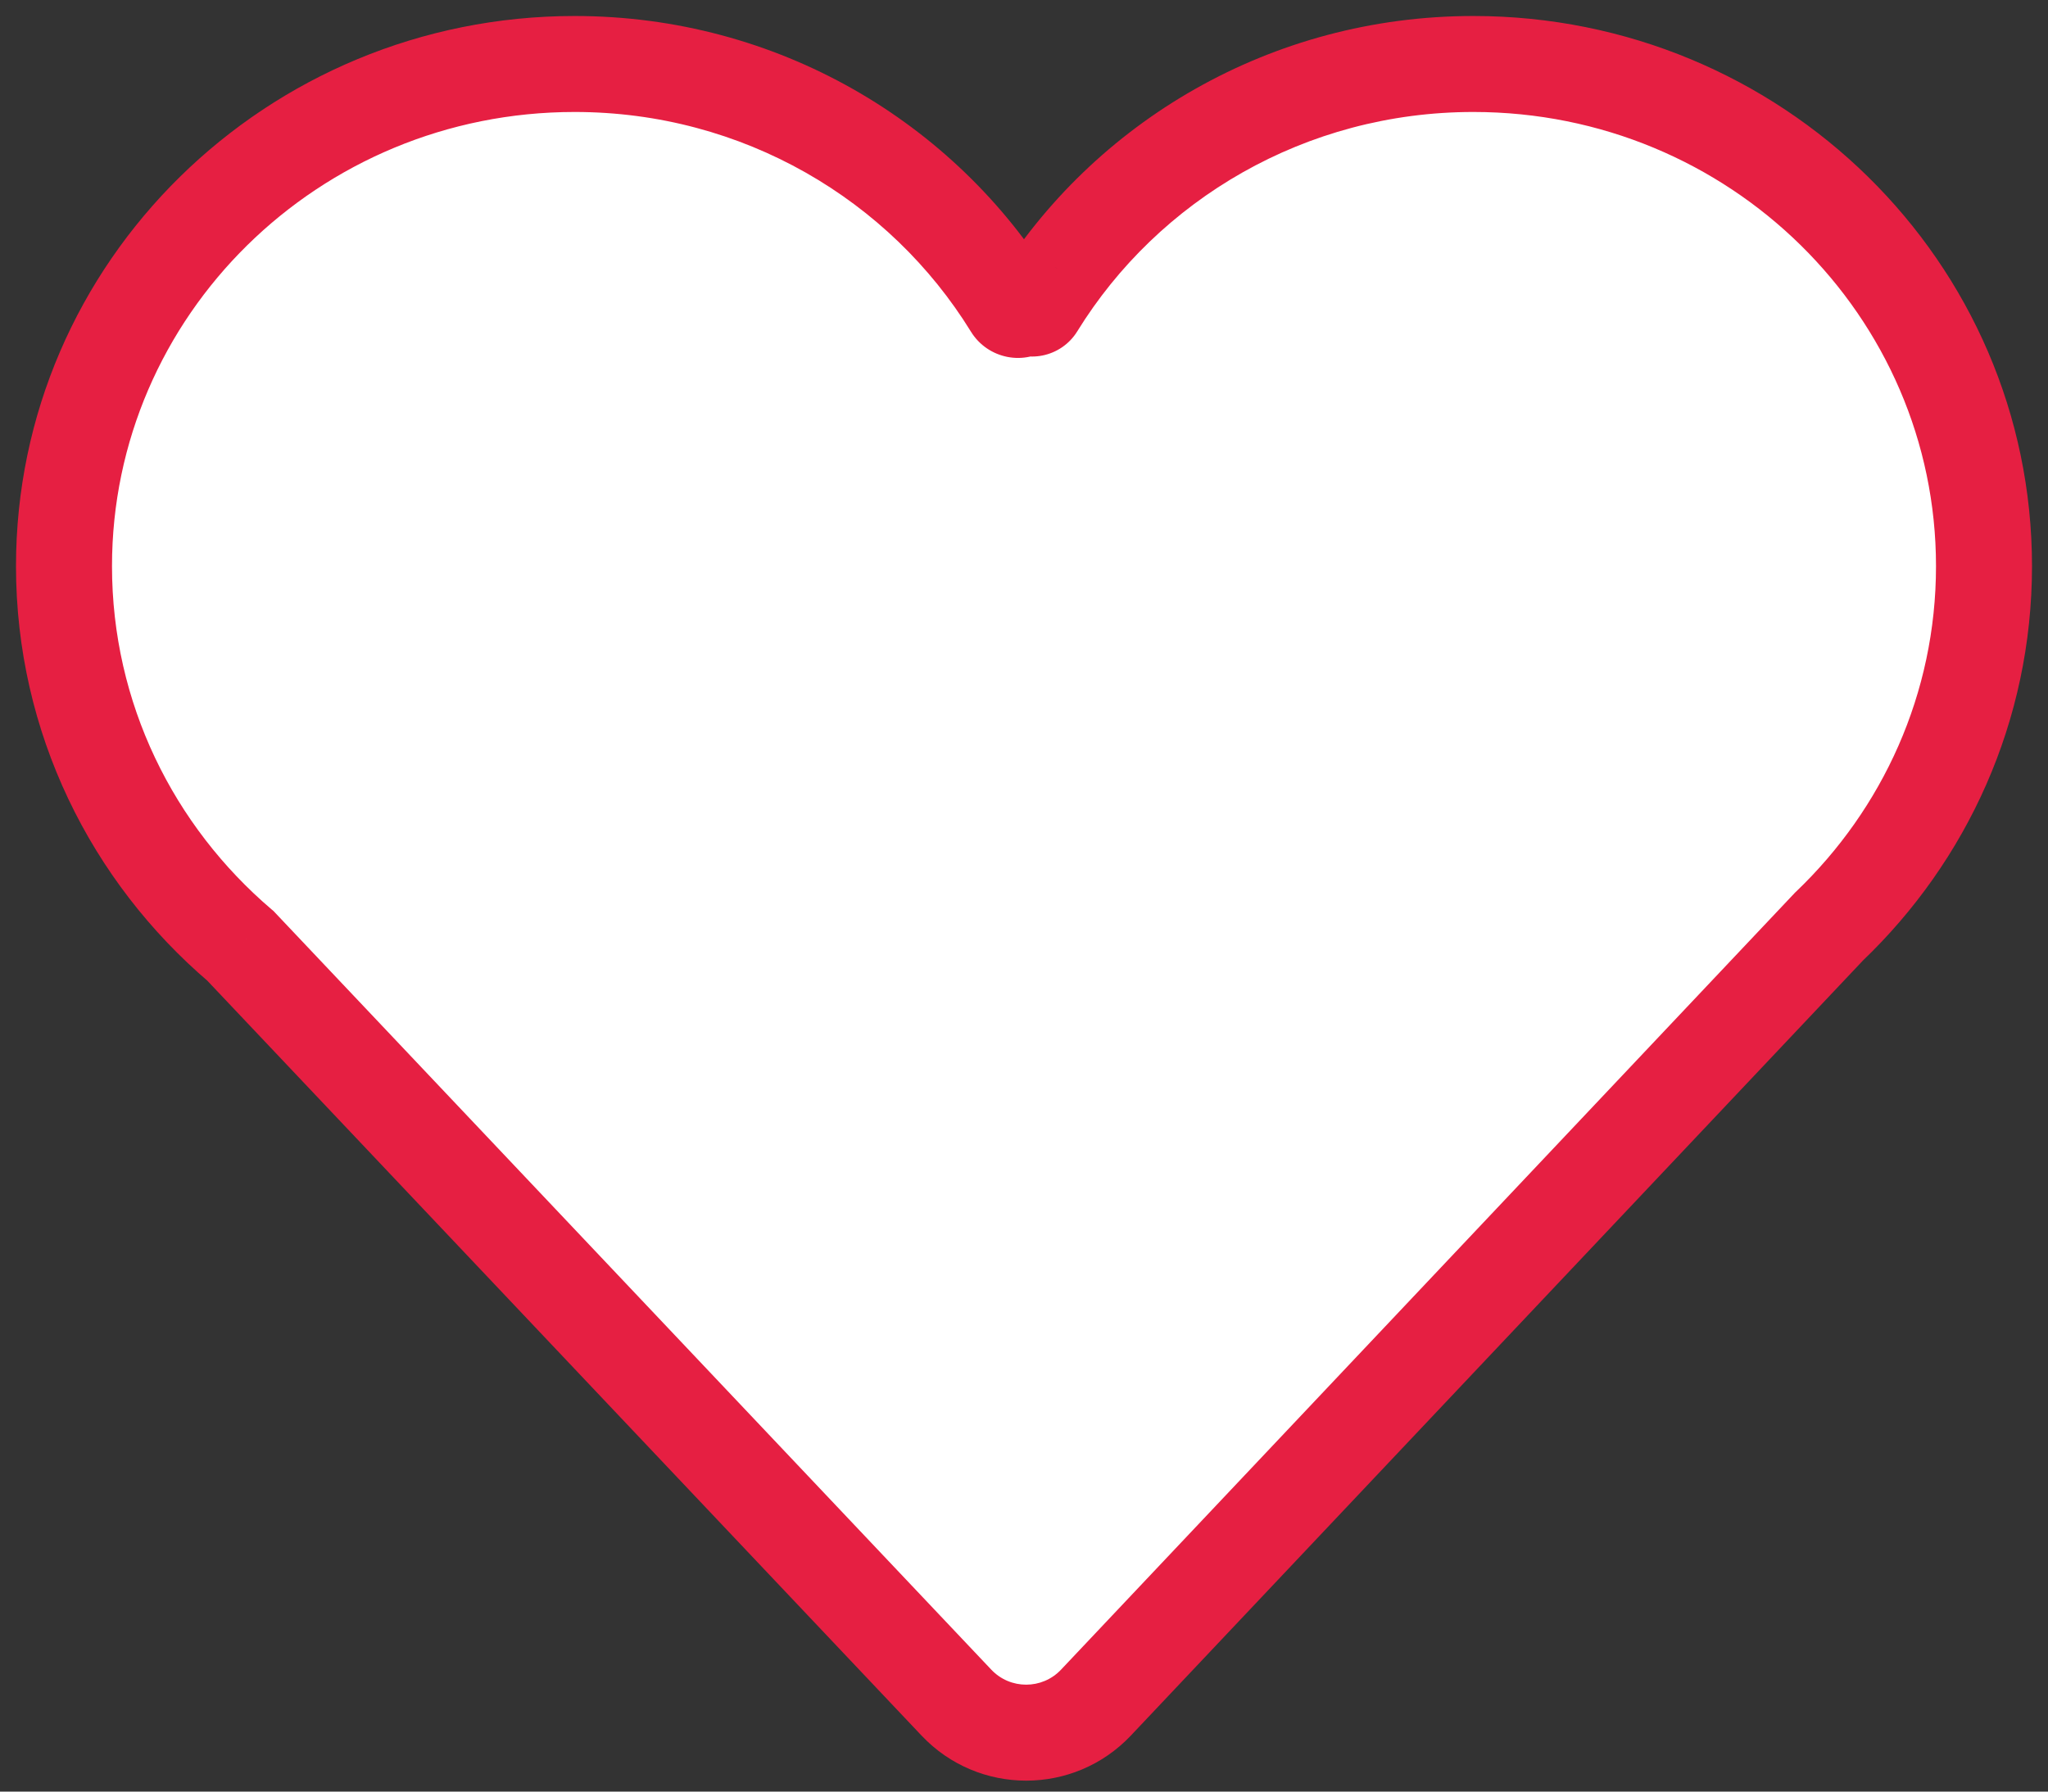<svg width="64" height="56" viewBox="0 0 64 56" fill="none" xmlns="http://www.w3.org/2000/svg">
<rect x="0" y="0" width="64" height="56" fill="#333333" stroke="none"/>
<path fill-rule="evenodd" clip-rule="evenodd" d="M57.16 28.957L34.249 53.218C33.066 54.471 31.073 54.471 29.889 53.219L7.516 29.567C4.137 26.689 2 22.439 2 17.697C2 9.028 9.144 2 17.957 2C23.751 2 28.824 5.037 31.619 9.582C31.688 9.692 31.837 9.722 31.94 9.644L31.978 9.615C32.032 9.574 32.108 9.574 32.163 9.614C32.236 9.668 32.34 9.647 32.388 9.569C35.186 5.032 40.254 2 46.043 2C54.856 2 62 9.028 62 17.697C62 22.114 60.145 26.105 57.16 28.957Z" fill="white"/>
<path d="M57.16 28.957L56.124 27.873L56.096 27.899L56.07 27.927L57.16 28.957ZM7.516 29.567L8.605 28.537L8.55 28.478L8.488 28.426L7.516 29.567ZM32.388 9.569L31.111 8.782L32.388 9.569ZM31.619 9.582L30.342 10.367L31.619 9.582ZM31.94 9.644L32.843 10.841L31.94 9.644ZM31.978 9.615L32.881 10.813L31.978 9.615ZM56.07 27.927L33.158 52.188L35.34 54.248L58.251 29.987L56.07 27.927ZM30.978 52.189L8.605 28.537L6.426 30.598L28.799 54.25L30.978 52.189ZM8.488 28.426C5.426 25.817 3.5 21.976 3.5 17.697H0.5C0.5 22.901 2.848 27.561 6.543 30.709L8.488 28.426ZM3.5 17.697C3.5 9.879 9.949 3.5 17.957 3.5V0.5C8.339 0.5 0.5 8.176 0.5 17.697H3.5ZM17.957 3.5C23.216 3.5 27.812 6.255 30.342 10.367L32.897 8.796C29.836 3.819 24.286 0.5 17.957 0.5V3.5ZM32.843 10.841L32.881 10.813L31.075 8.418L31.037 8.446L32.843 10.841ZM33.665 10.356C36.197 6.25 40.788 3.5 46.043 3.5V0.5C39.72 0.5 34.175 3.813 31.111 8.782L33.665 10.356ZM46.043 3.5C54.051 3.5 60.5 9.879 60.5 17.697H63.5C63.5 8.176 55.661 0.5 46.043 0.5V3.5ZM60.5 17.697C60.5 21.684 58.828 25.289 56.124 27.873L58.197 30.042C61.463 26.921 63.5 22.544 63.5 17.697H60.5ZM31.279 10.826C32.068 11.402 33.165 11.168 33.665 10.356L31.111 8.782C31.516 8.125 32.405 7.934 33.047 8.402L31.279 10.826ZM30.342 10.367C30.865 11.217 32.02 11.462 32.843 10.841L31.037 8.446C31.653 7.982 32.511 8.167 32.897 8.796L30.342 10.367ZM32.881 10.813C32.408 11.17 31.757 11.175 31.279 10.826L33.047 8.402C32.458 7.972 31.657 7.979 31.075 8.418L32.881 10.813ZM33.158 52.188C32.567 52.814 31.57 52.815 30.978 52.189L28.799 54.25C30.575 56.128 33.565 56.127 35.34 54.248L33.158 52.188Z" fill="#E61F42"/>
</svg>
